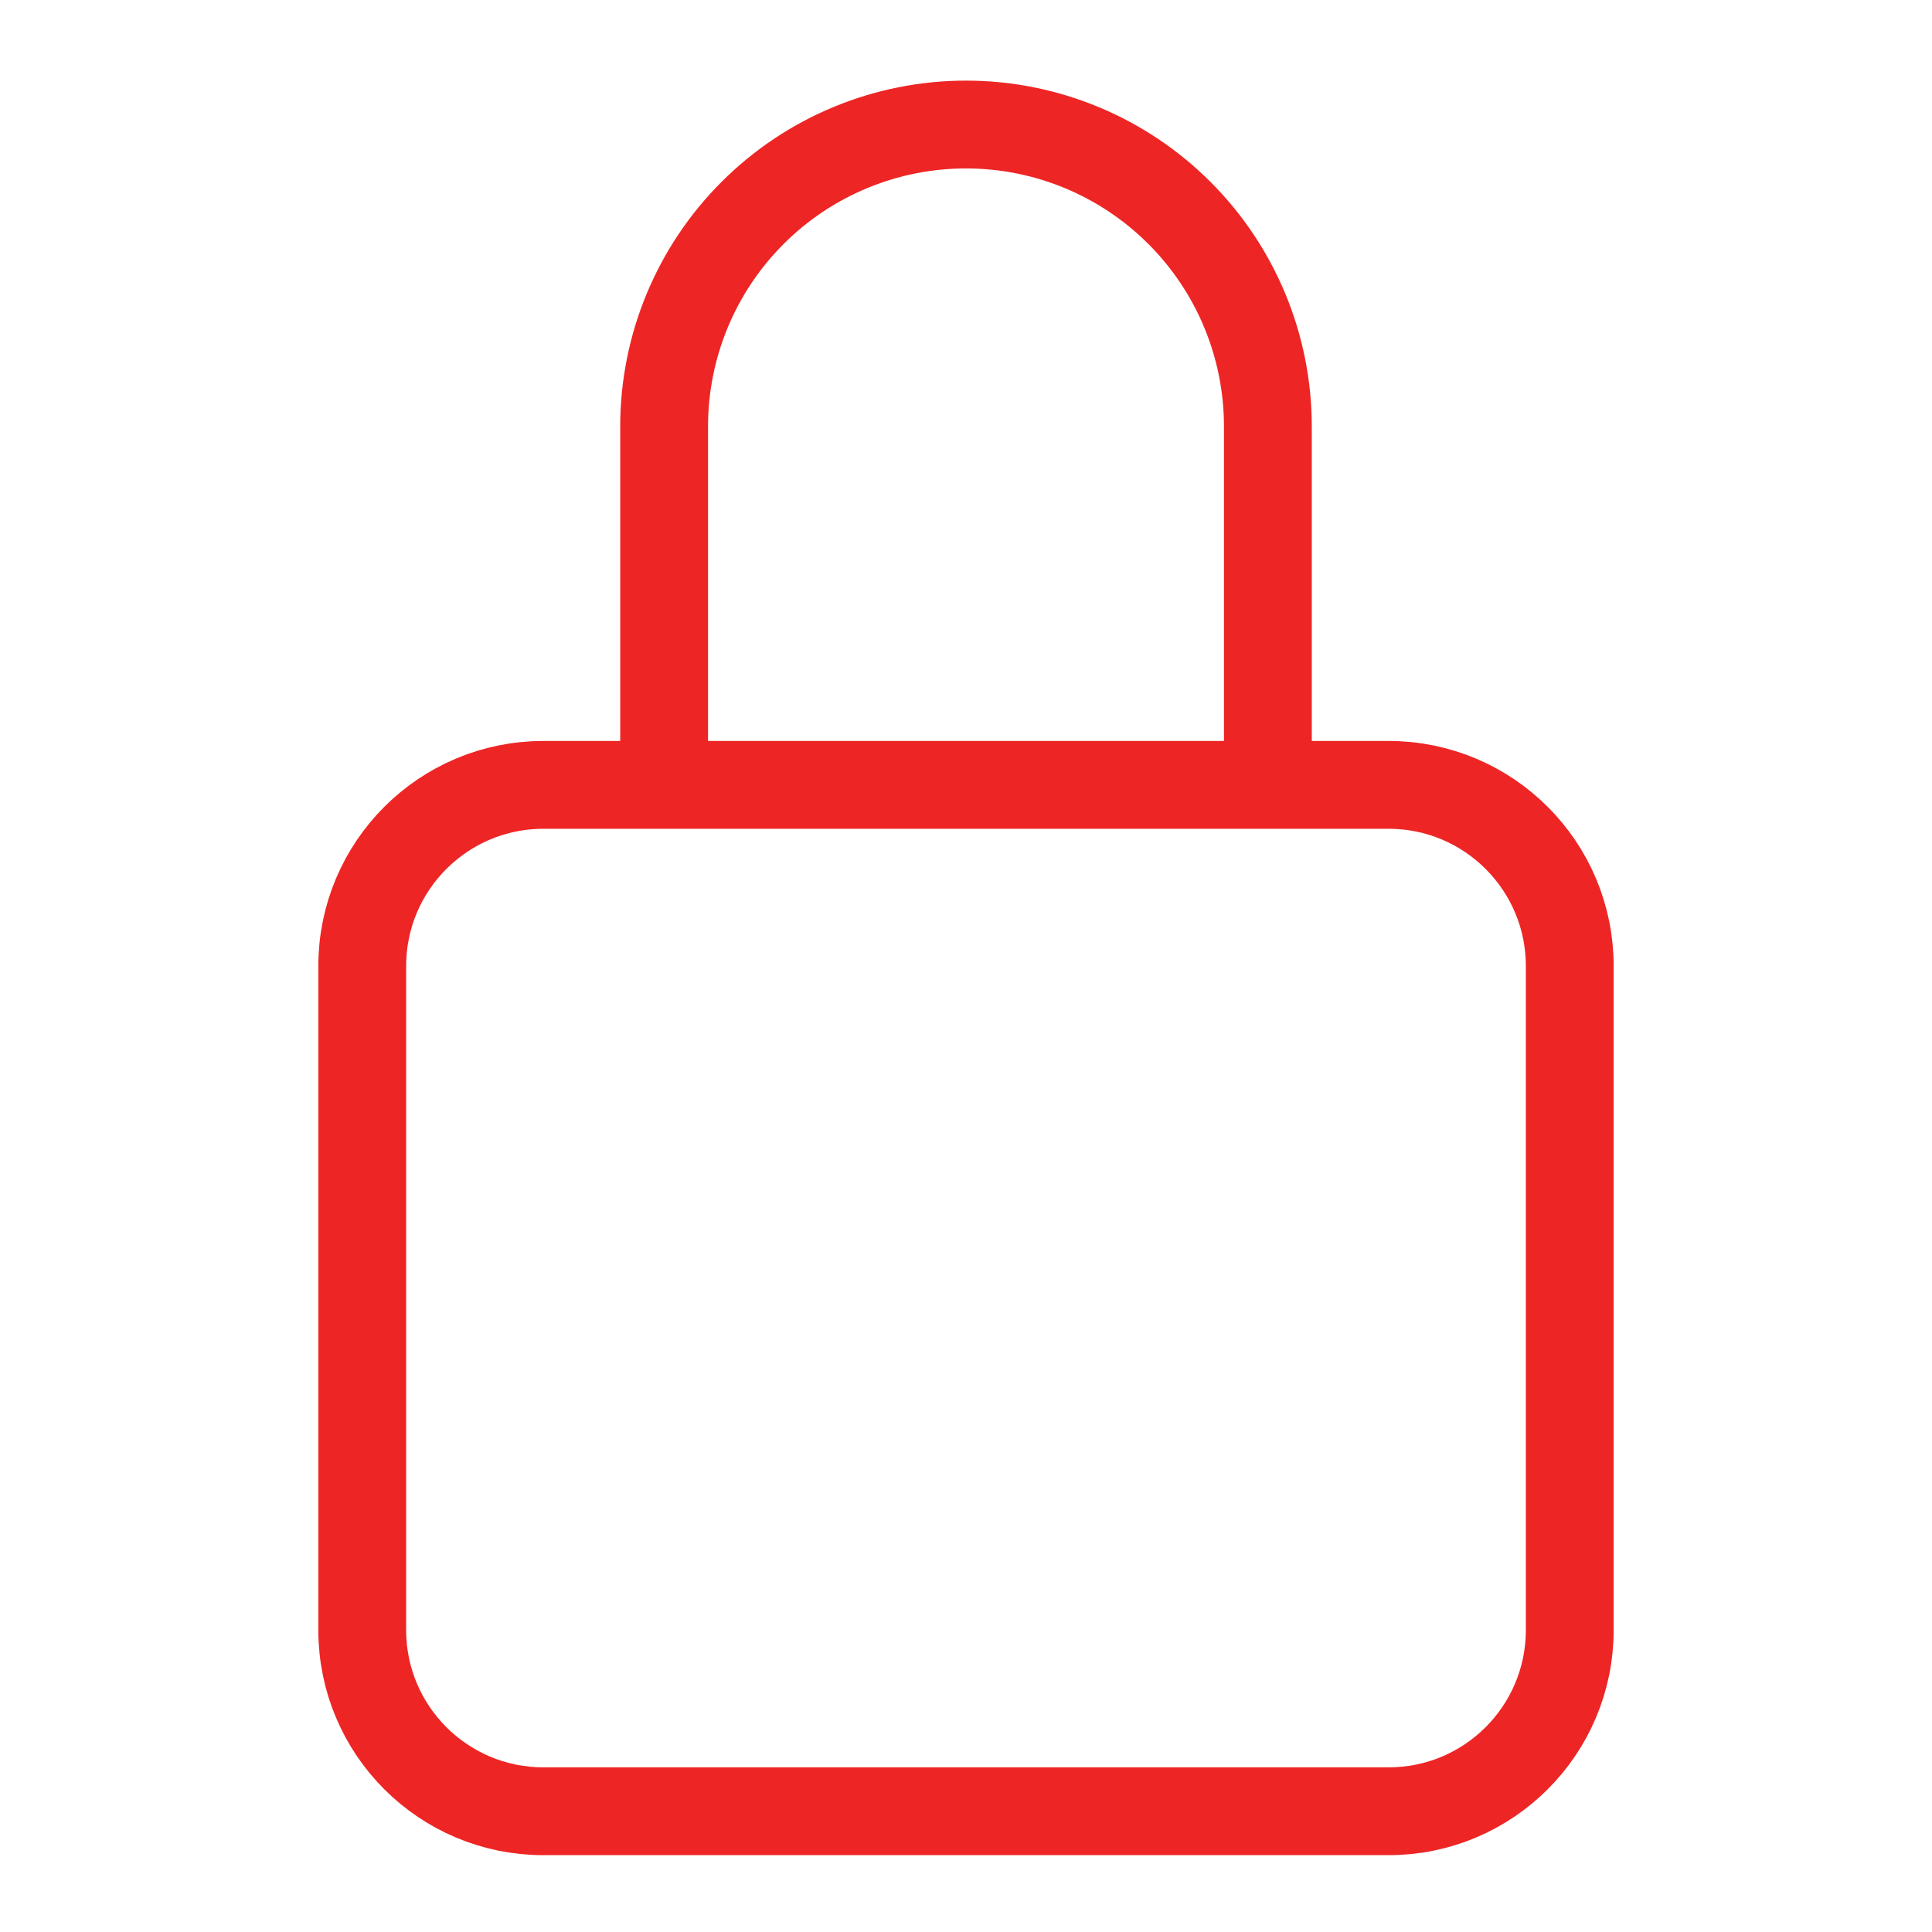 <svg width="44" height="44" viewBox="0 0 44 44" fill="none" xmlns="http://www.w3.org/2000/svg">
    <path
        d="M28.875 17.875V9.711C28.875 7.888 28.151 6.139 26.861 4.85C25.572 3.56 23.823 2.836 22 2.836C20.177 2.836 18.428 3.56 17.139 4.85C15.849 6.139 15.125 7.888 15.125 9.711V17.875M12.375 17.875H31.625C33.903 17.875 35.75 19.722 35.75 22V37.125C35.75 39.403 33.903 41.25 31.625 41.25H12.375C10.097 41.25 8.25 39.403 8.25 37.125V22C8.25 19.722 10.097 17.875 12.375 17.875Z"
        stroke="#EE2525" stroke-width="2" stroke-linecap="round" stroke-linejoin="round" />
</svg>
    